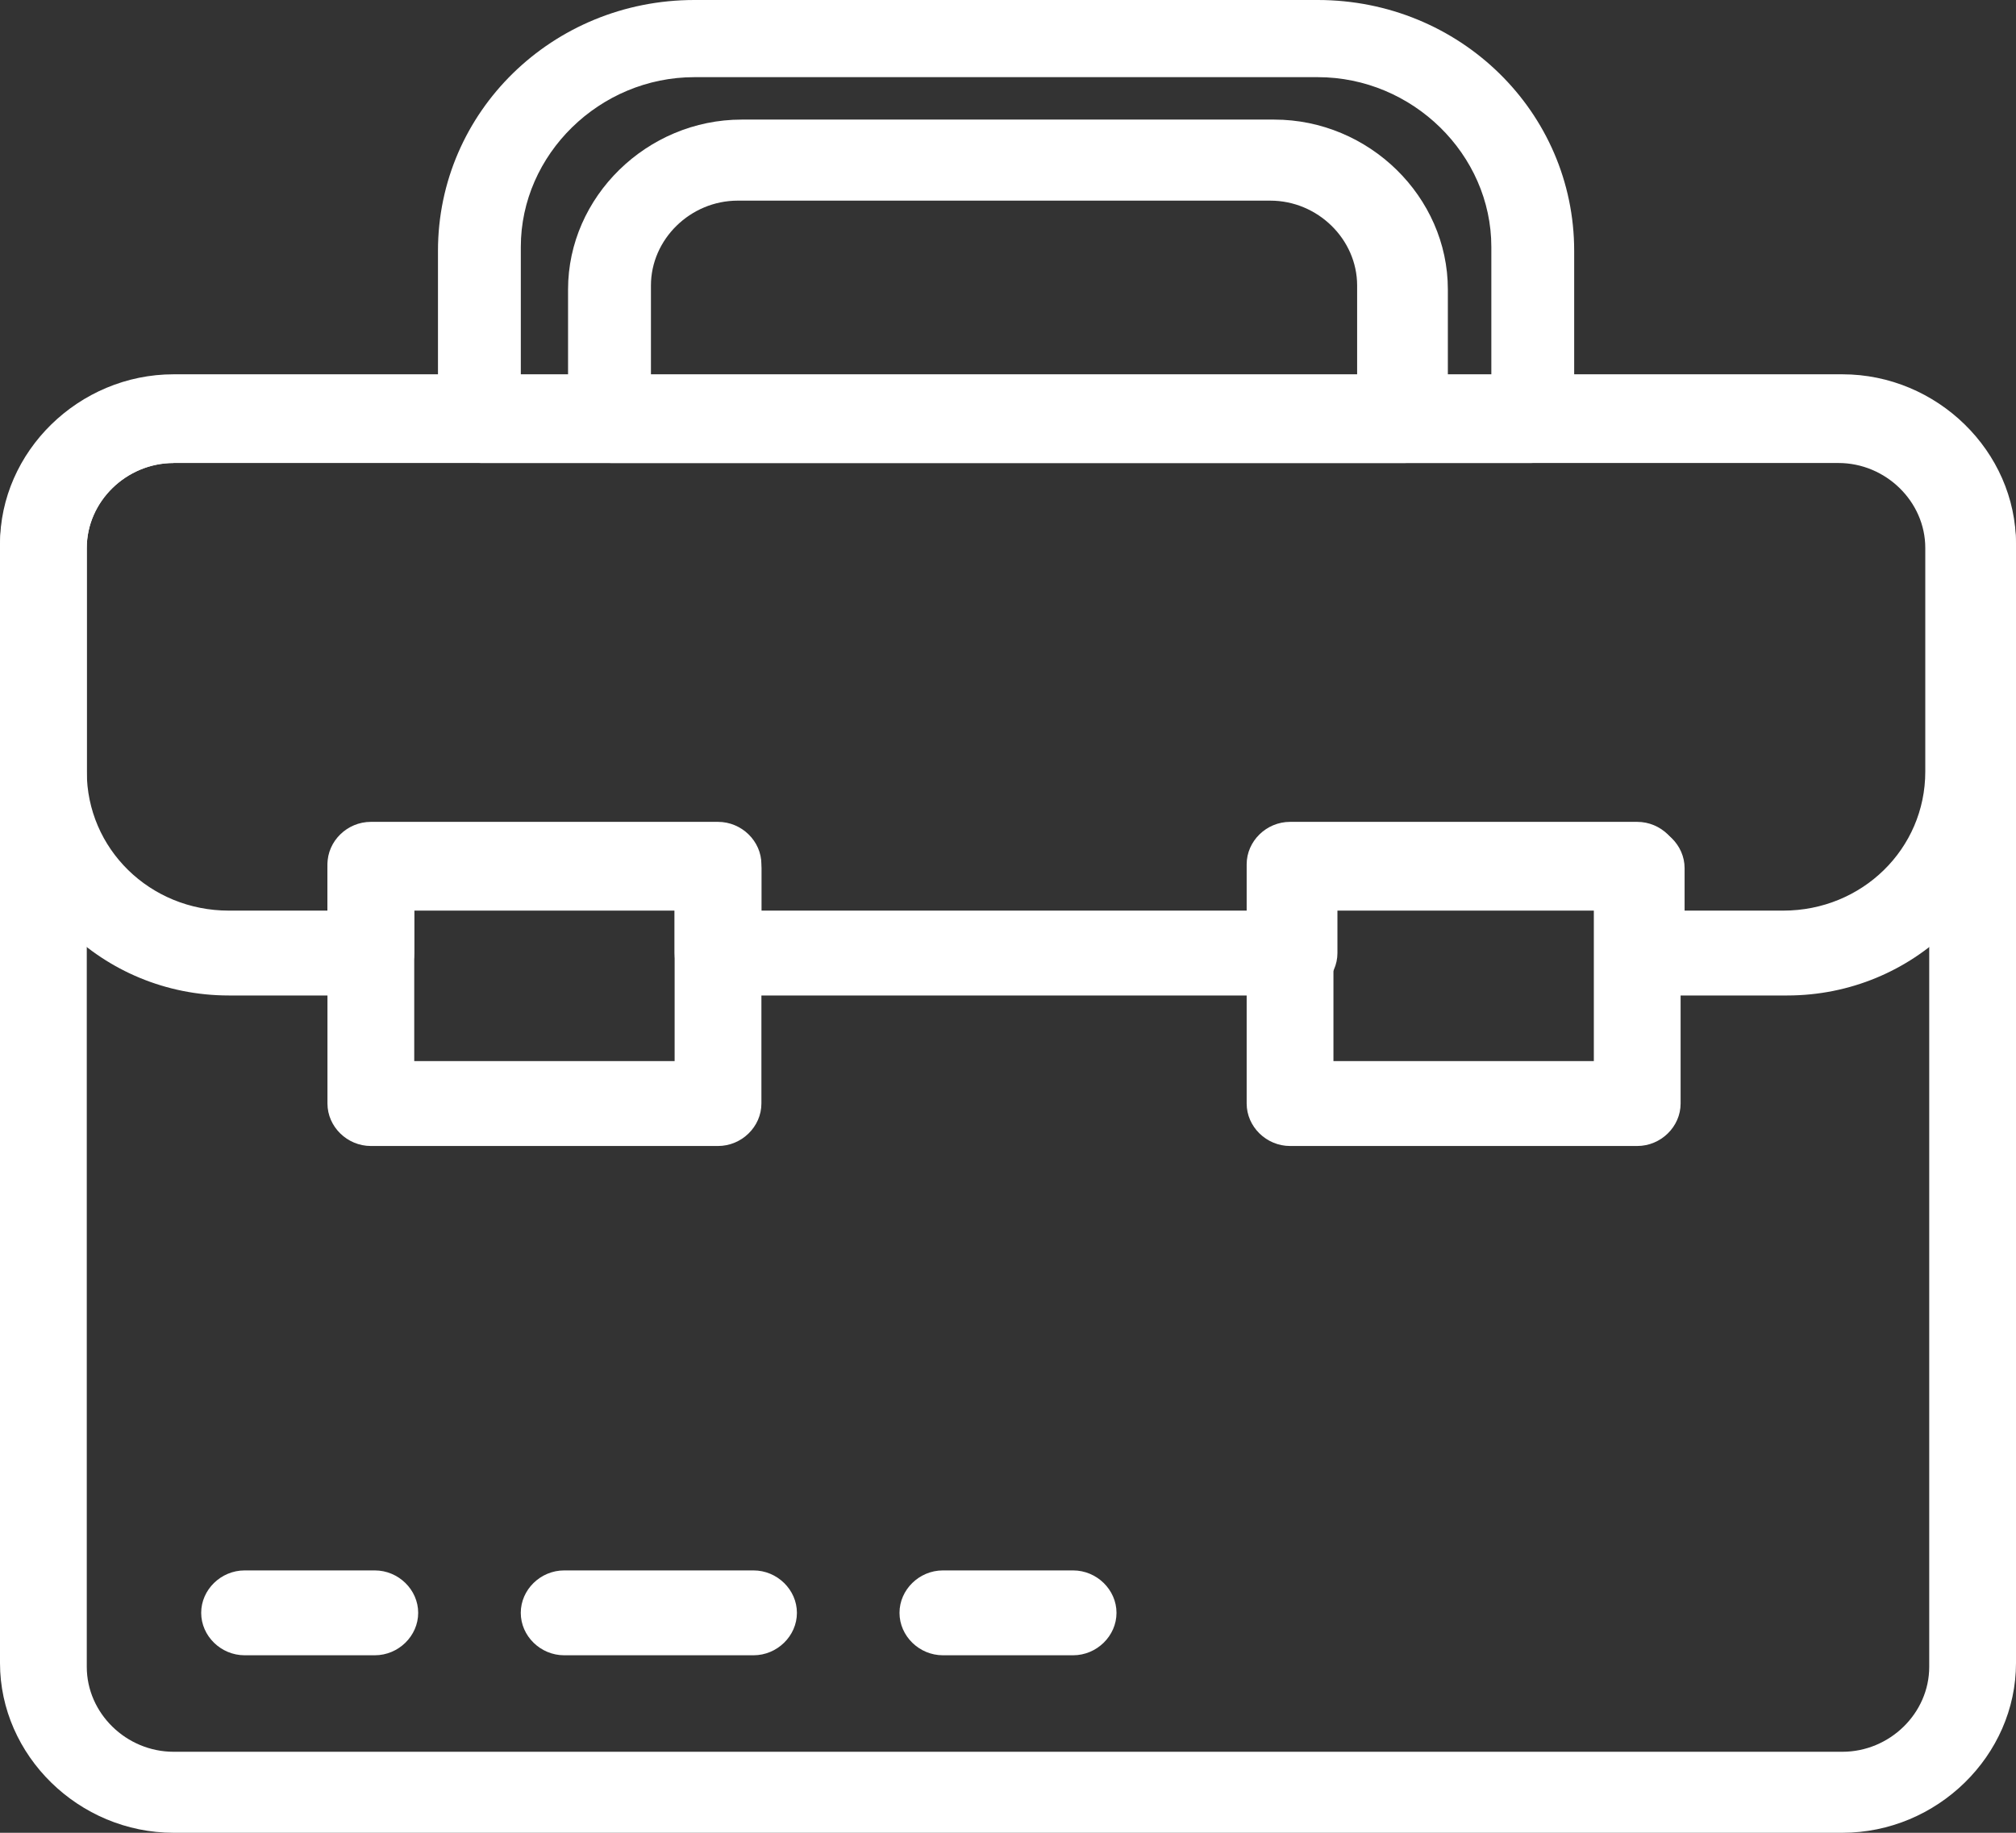 <svg width="44" height="40" viewBox="0 0 44 40" fill="none" xmlns="http://www.w3.org/2000/svg">
<rect x="0" y="0" width="44" height="40" fill="#333333" stroke="none"/>
<path d="M40.125 40H3.789C1.722 40 0 38.316 0 36.295V11.874C0 9.853 1.722 8.169 3.789 8.169H40.211C42.278 8.169 44 9.853 44 11.874V36.295C44 38.316 42.278 40 40.211 40H40.125ZM3.789 10.105C2.755 10.105 1.894 10.947 1.894 11.958V36.379C1.894 37.39 2.755 38.232 3.789 38.232H40.211C41.245 38.232 42.106 37.39 42.106 36.379V11.874C42.106 10.863 41.245 10.021 40.211 10.021H3.789V10.105Z" fill="white"/>
<path d="M30.567 10.105H13.346C12.829 10.105 12.398 9.684 12.398 9.179V6.316C12.398 4.295 14.121 2.61 16.187 2.61H27.811C29.878 2.61 31.6 4.295 31.6 6.316V9.179C31.6 9.684 31.169 10.105 30.653 10.105H30.567ZM14.207 8.253H29.62V6.232C29.62 5.221 28.759 4.379 27.725 4.379H16.101C15.068 4.379 14.207 5.221 14.207 6.232V8.253Z" fill="white"/>
<path d="M33.41 10.105H10.506C9.989 10.105 9.559 9.684 9.559 9.179V5.474C9.559 2.442 12.056 0 15.155 0H28.76C31.86 0 34.357 2.442 34.357 5.474V9.179C34.357 9.684 33.926 10.105 33.41 10.105ZM11.453 8.253H32.549V5.389C32.549 3.368 30.827 1.684 28.76 1.684H15.155C13.089 1.684 11.367 3.368 11.367 5.389V8.253H11.453Z" fill="white"/>
<path d="M15.671 25.011H8.094C7.577 25.011 7.147 24.59 7.147 24.084V18.863C7.147 18.358 7.577 17.937 8.094 17.937H15.671C16.188 17.937 16.618 18.358 16.618 18.863V24.084C16.618 24.59 16.188 25.011 15.671 25.011ZM9.041 23.158H14.724V19.79H9.041V23.158Z" fill="white"/>
<path d="M35.733 25.011H28.156C27.639 25.011 27.209 24.59 27.209 24.084V18.863C27.209 18.358 27.639 17.937 28.156 17.937H35.733C36.25 17.937 36.68 18.358 36.68 18.863V24.084C36.68 24.59 36.25 25.011 35.733 25.011ZM29.103 23.158H34.786V19.79H29.103V23.158Z" fill="white"/>
<path d="M38.92 21.726H35.82C35.303 21.726 34.873 21.305 34.873 20.8V19.874H29.19V20.8C29.19 21.305 28.759 21.726 28.243 21.726H15.671C15.155 21.726 14.724 21.305 14.724 20.8V19.874H9.041V20.8C9.041 21.305 8.611 21.726 8.094 21.726H4.994C2.239 21.726 0 19.537 0 16.842V11.958C0 9.937 1.722 8.253 3.789 8.253H40.211C42.278 8.253 44 9.937 44 11.958V16.842C44 19.537 41.761 21.726 39.006 21.726H38.92ZM36.767 19.874H38.92C40.642 19.874 42.02 18.526 42.02 16.842V11.958C42.02 10.947 41.158 10.105 40.125 10.105H3.789C2.755 10.105 1.894 10.947 1.894 11.958V16.842C1.894 18.526 3.272 19.874 4.994 19.874H7.147V18.947C7.147 18.442 7.577 18.021 8.094 18.021H15.671C16.188 18.021 16.618 18.442 16.618 18.947V19.874H27.296V18.947C27.296 18.442 27.726 18.021 28.243 18.021H35.82C36.337 18.021 36.767 18.442 36.767 18.947V19.874Z" fill="white"/>
<path d="M8.18 36.126H5.339C4.822 36.126 4.391 35.705 4.391 35.2C4.391 34.695 4.822 34.274 5.339 34.274H8.18C8.697 34.274 9.127 34.695 9.127 35.2C9.127 35.705 8.697 36.126 8.18 36.126Z" fill="white"/>
<path d="M16.446 36.126H12.313C11.796 36.126 11.366 35.705 11.366 35.2C11.366 34.695 11.796 34.274 12.313 34.274H16.446C16.962 34.274 17.393 34.695 17.393 35.2C17.393 35.705 16.962 36.126 16.446 36.126Z" fill="white"/>
<path d="M23.421 36.126H20.579C20.062 36.126 19.632 35.705 19.632 35.2C19.632 34.695 20.062 34.274 20.579 34.274H23.421C23.937 34.274 24.368 34.695 24.368 35.2C24.368 35.705 23.937 36.126 23.421 36.126Z" fill="white"/>
</svg>
